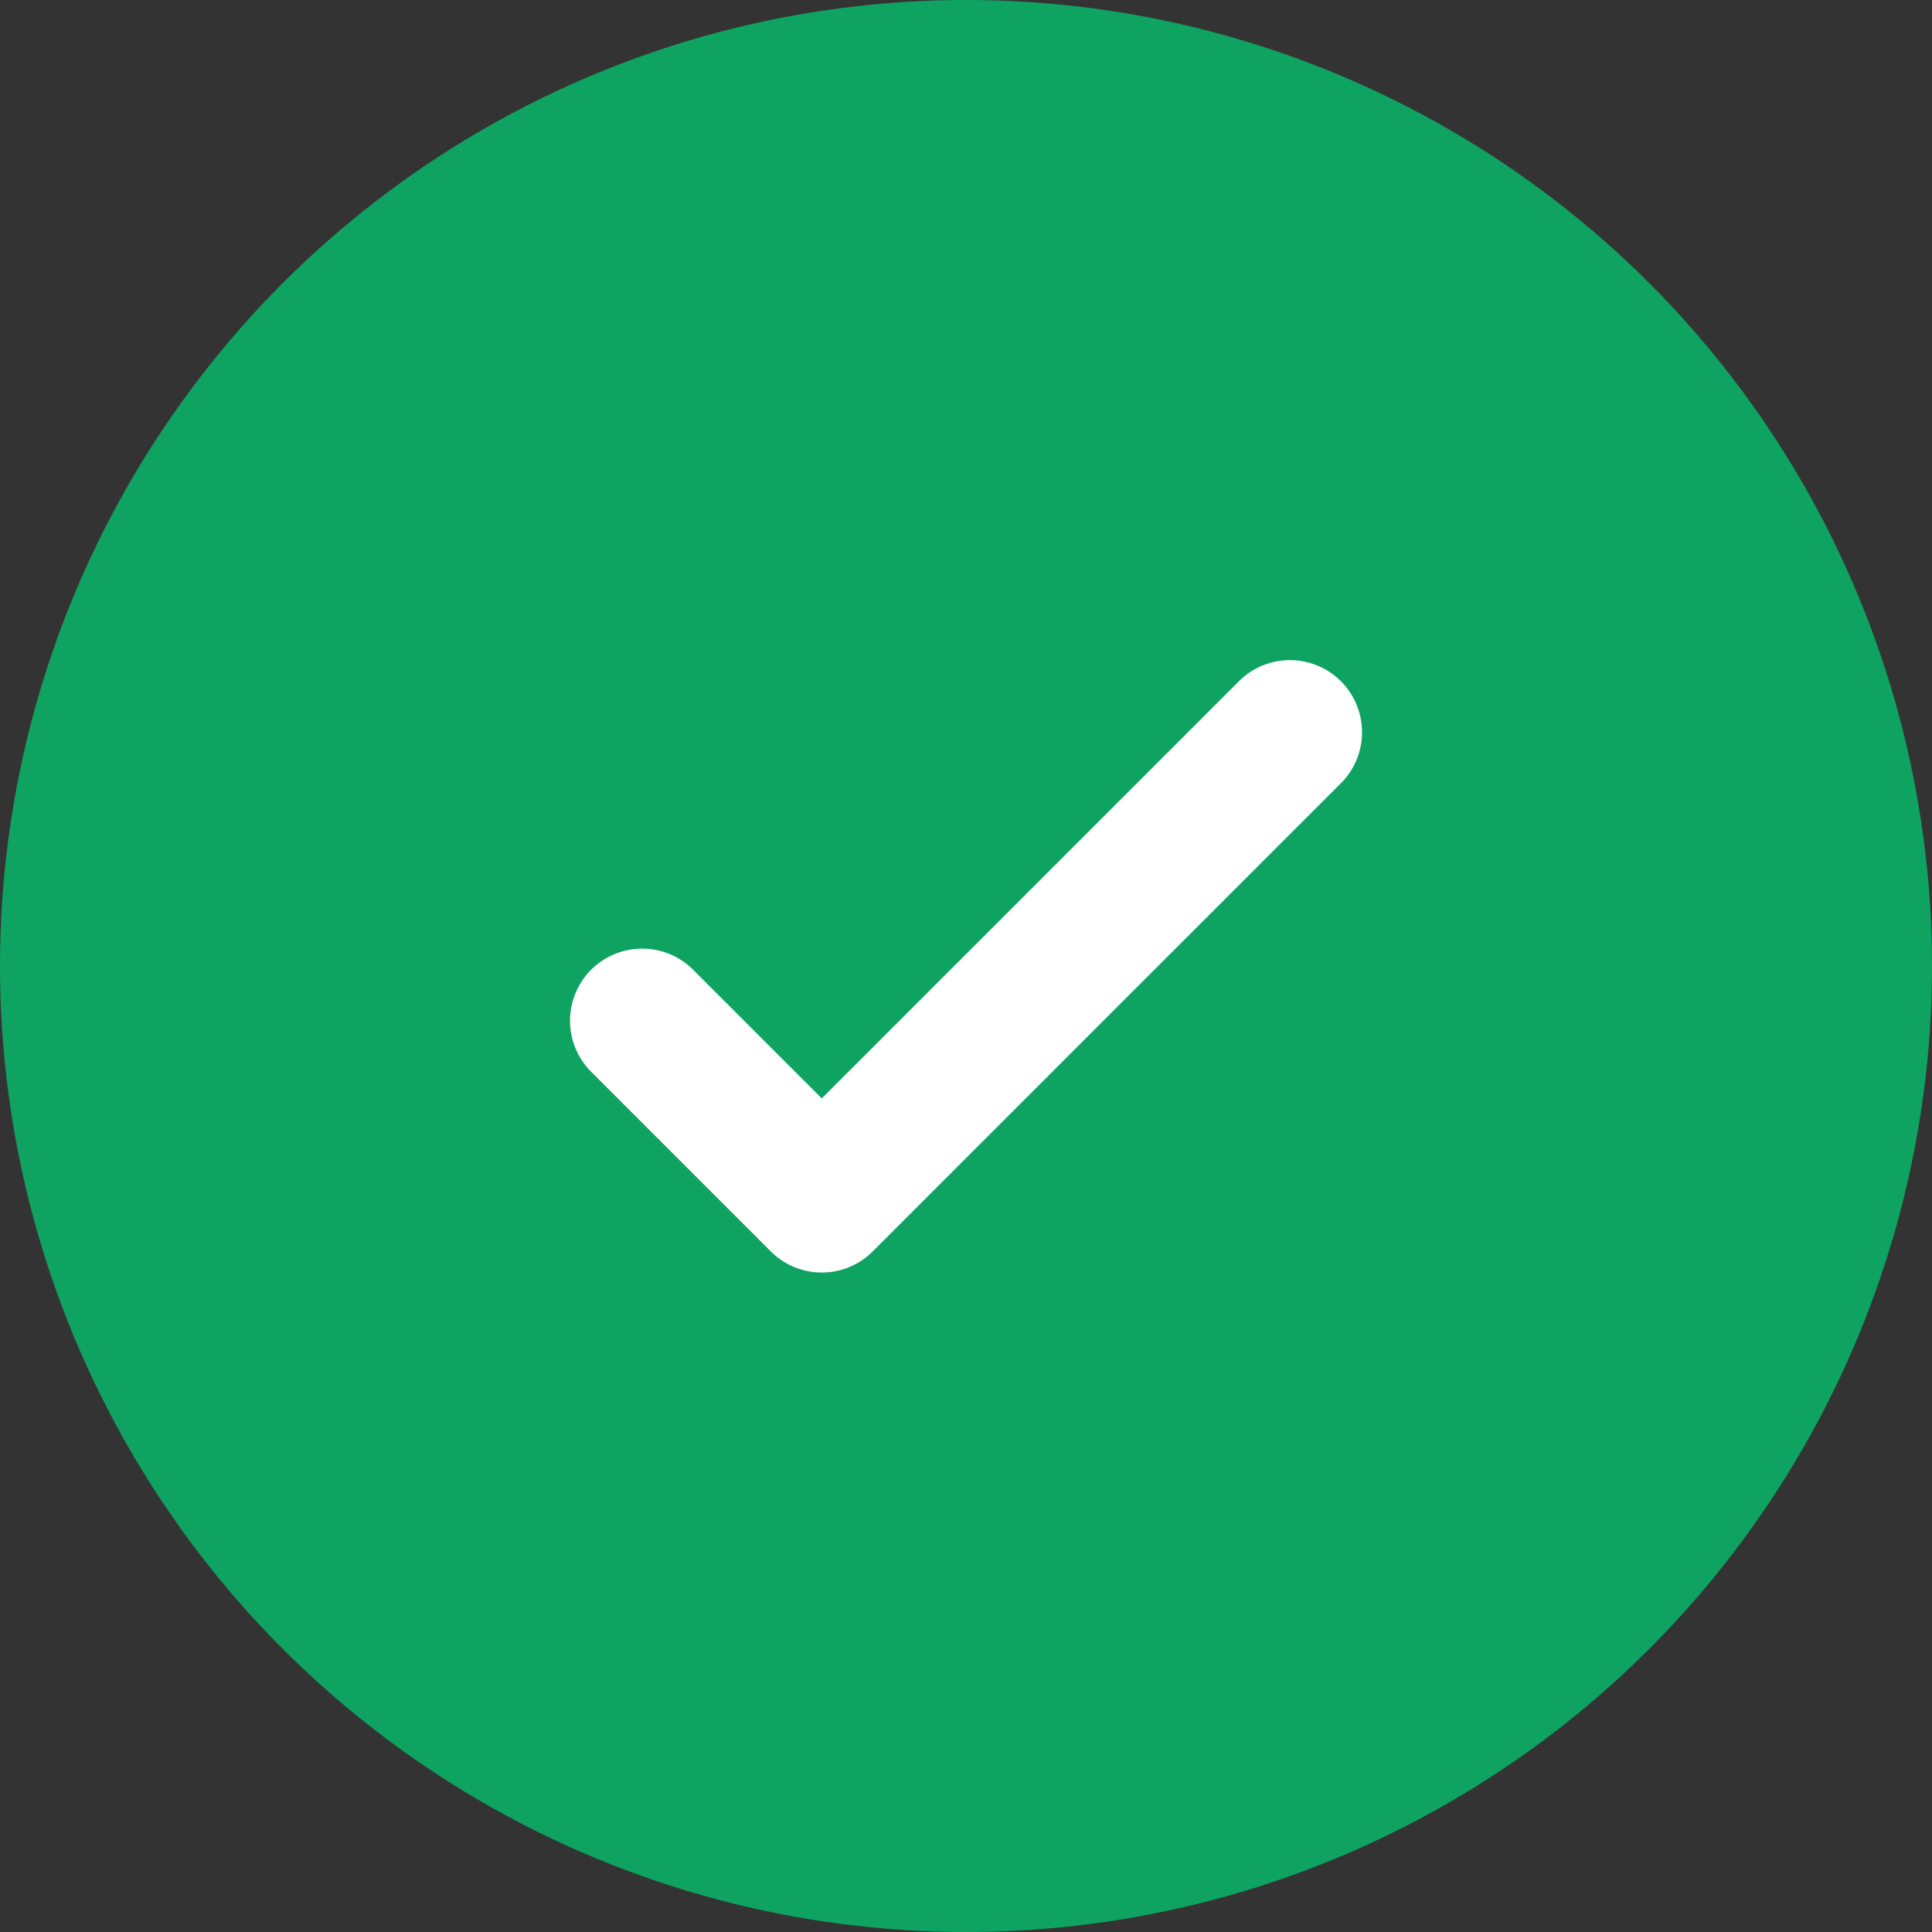 <svg xmlns="http://www.w3.org/2000/svg" width="80" height="80" viewBox="0 0 80 80">
  <rect x="0" y="0" width="80" height="80" fill="#333333" stroke="none"/>
  <g id="Grupo_38880" data-name="Grupo 38880" transform="translate(-273 -158)">
    <g id="Grupo_32204" data-name="Grupo 32204" transform="translate(273 158)">
      <circle id="Elipse_823" data-name="Elipse 823" cx="40" cy="40" r="40" fill="#0fa362"/>
    </g>
    <path id="Trazado_29775" data-name="Trazado 29775" d="M388.952,405.133a2.978,2.978,0,0,1-2.111-.875l-7.465-7.465a2.986,2.986,0,0,1,4.222-4.223l5.354,5.354,17.3-17.3a2.986,2.986,0,0,1,4.223,4.222l-19.41,19.41A2.978,2.978,0,0,1,388.952,405.133Z" transform="translate(-81.924 -194.441)" fill="#fff"/>
  </g>
</svg>
